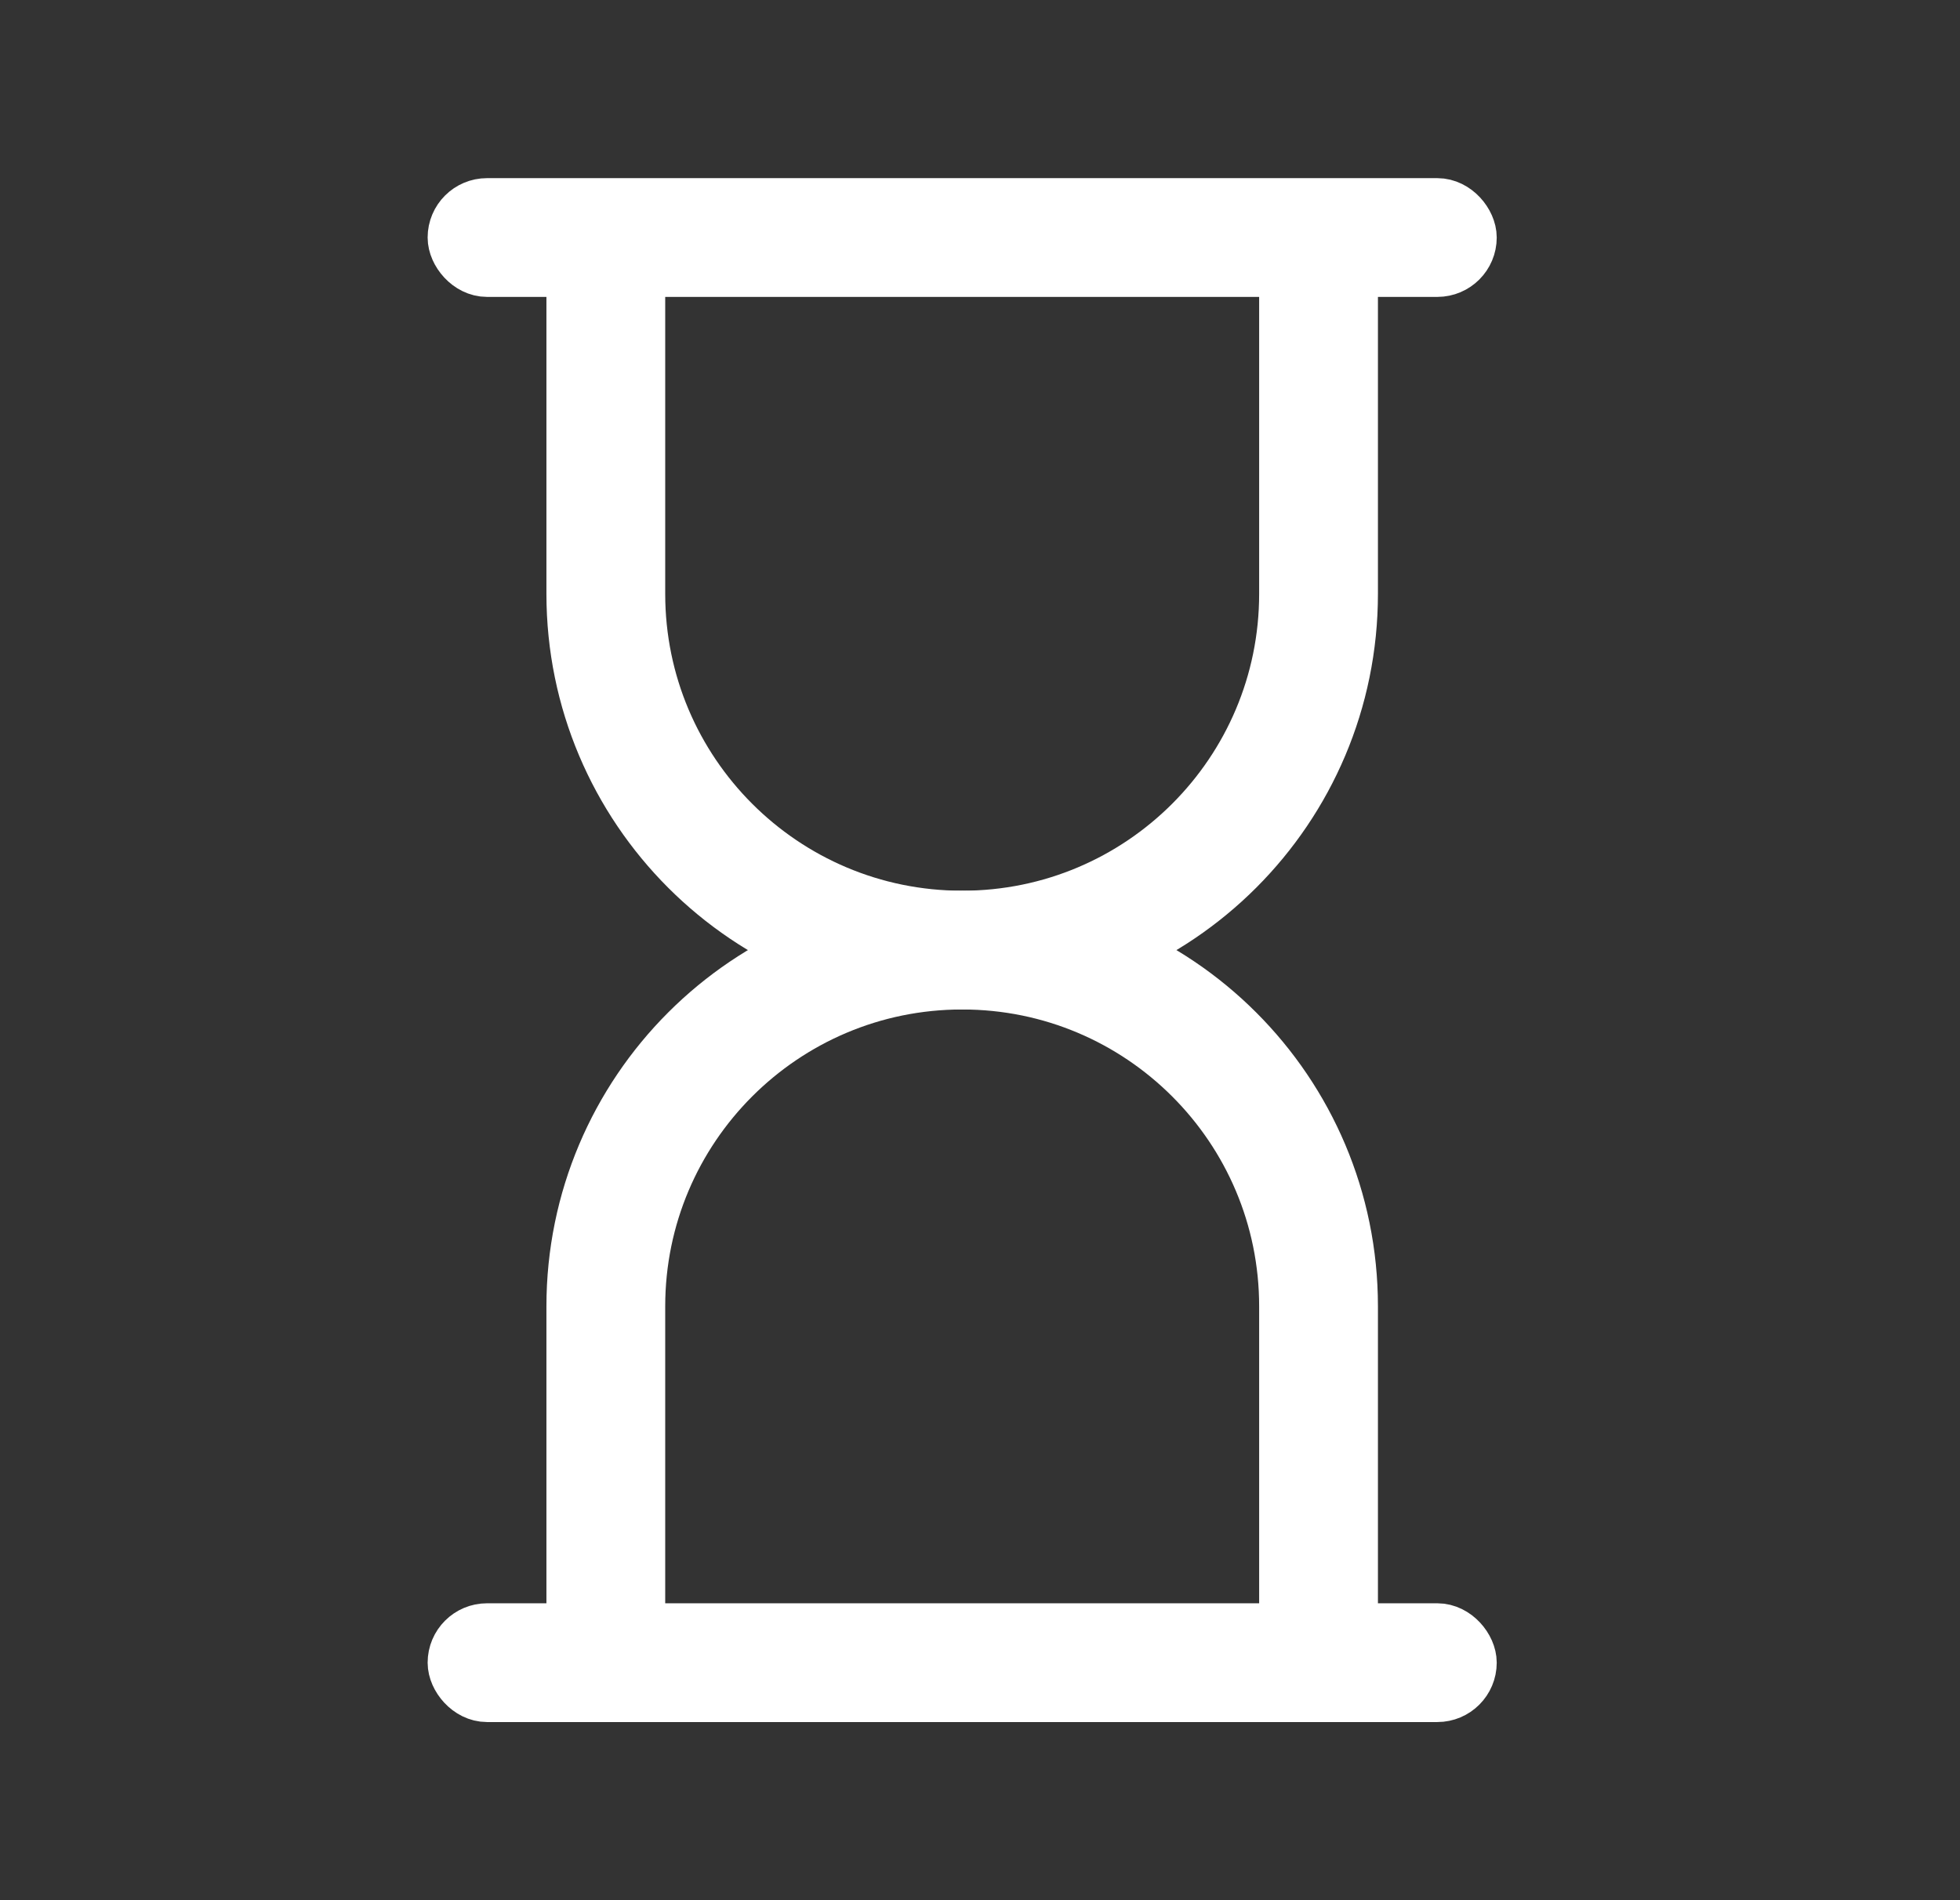 <svg width="33" height="32" viewBox="0 0 33 32" fill="none" xmlns="http://www.w3.org/2000/svg">
<rect x="0" y="0" width="33" height="32" fill="#333333" stroke="none"/>
<rect x="7.7" y="3.5" width="17" height="1" rx="0.5" fill="white" stroke="white"/>
<rect x="7.7" y="27.5" width="17" height="1" rx="0.5" fill="white" stroke="white"/>
<path d="M10.2 4V10C10.2 13.314 12.886 16 16.2 16C19.514 16 22.2 13.314 22.2 10V4" stroke="white" stroke-width="2"/>
<path d="M10.2 28V22C10.2 18.686 12.886 16 16.2 16C19.514 16 22.2 18.686 22.2 22V28" stroke="white" stroke-width="2"/>
</svg>
